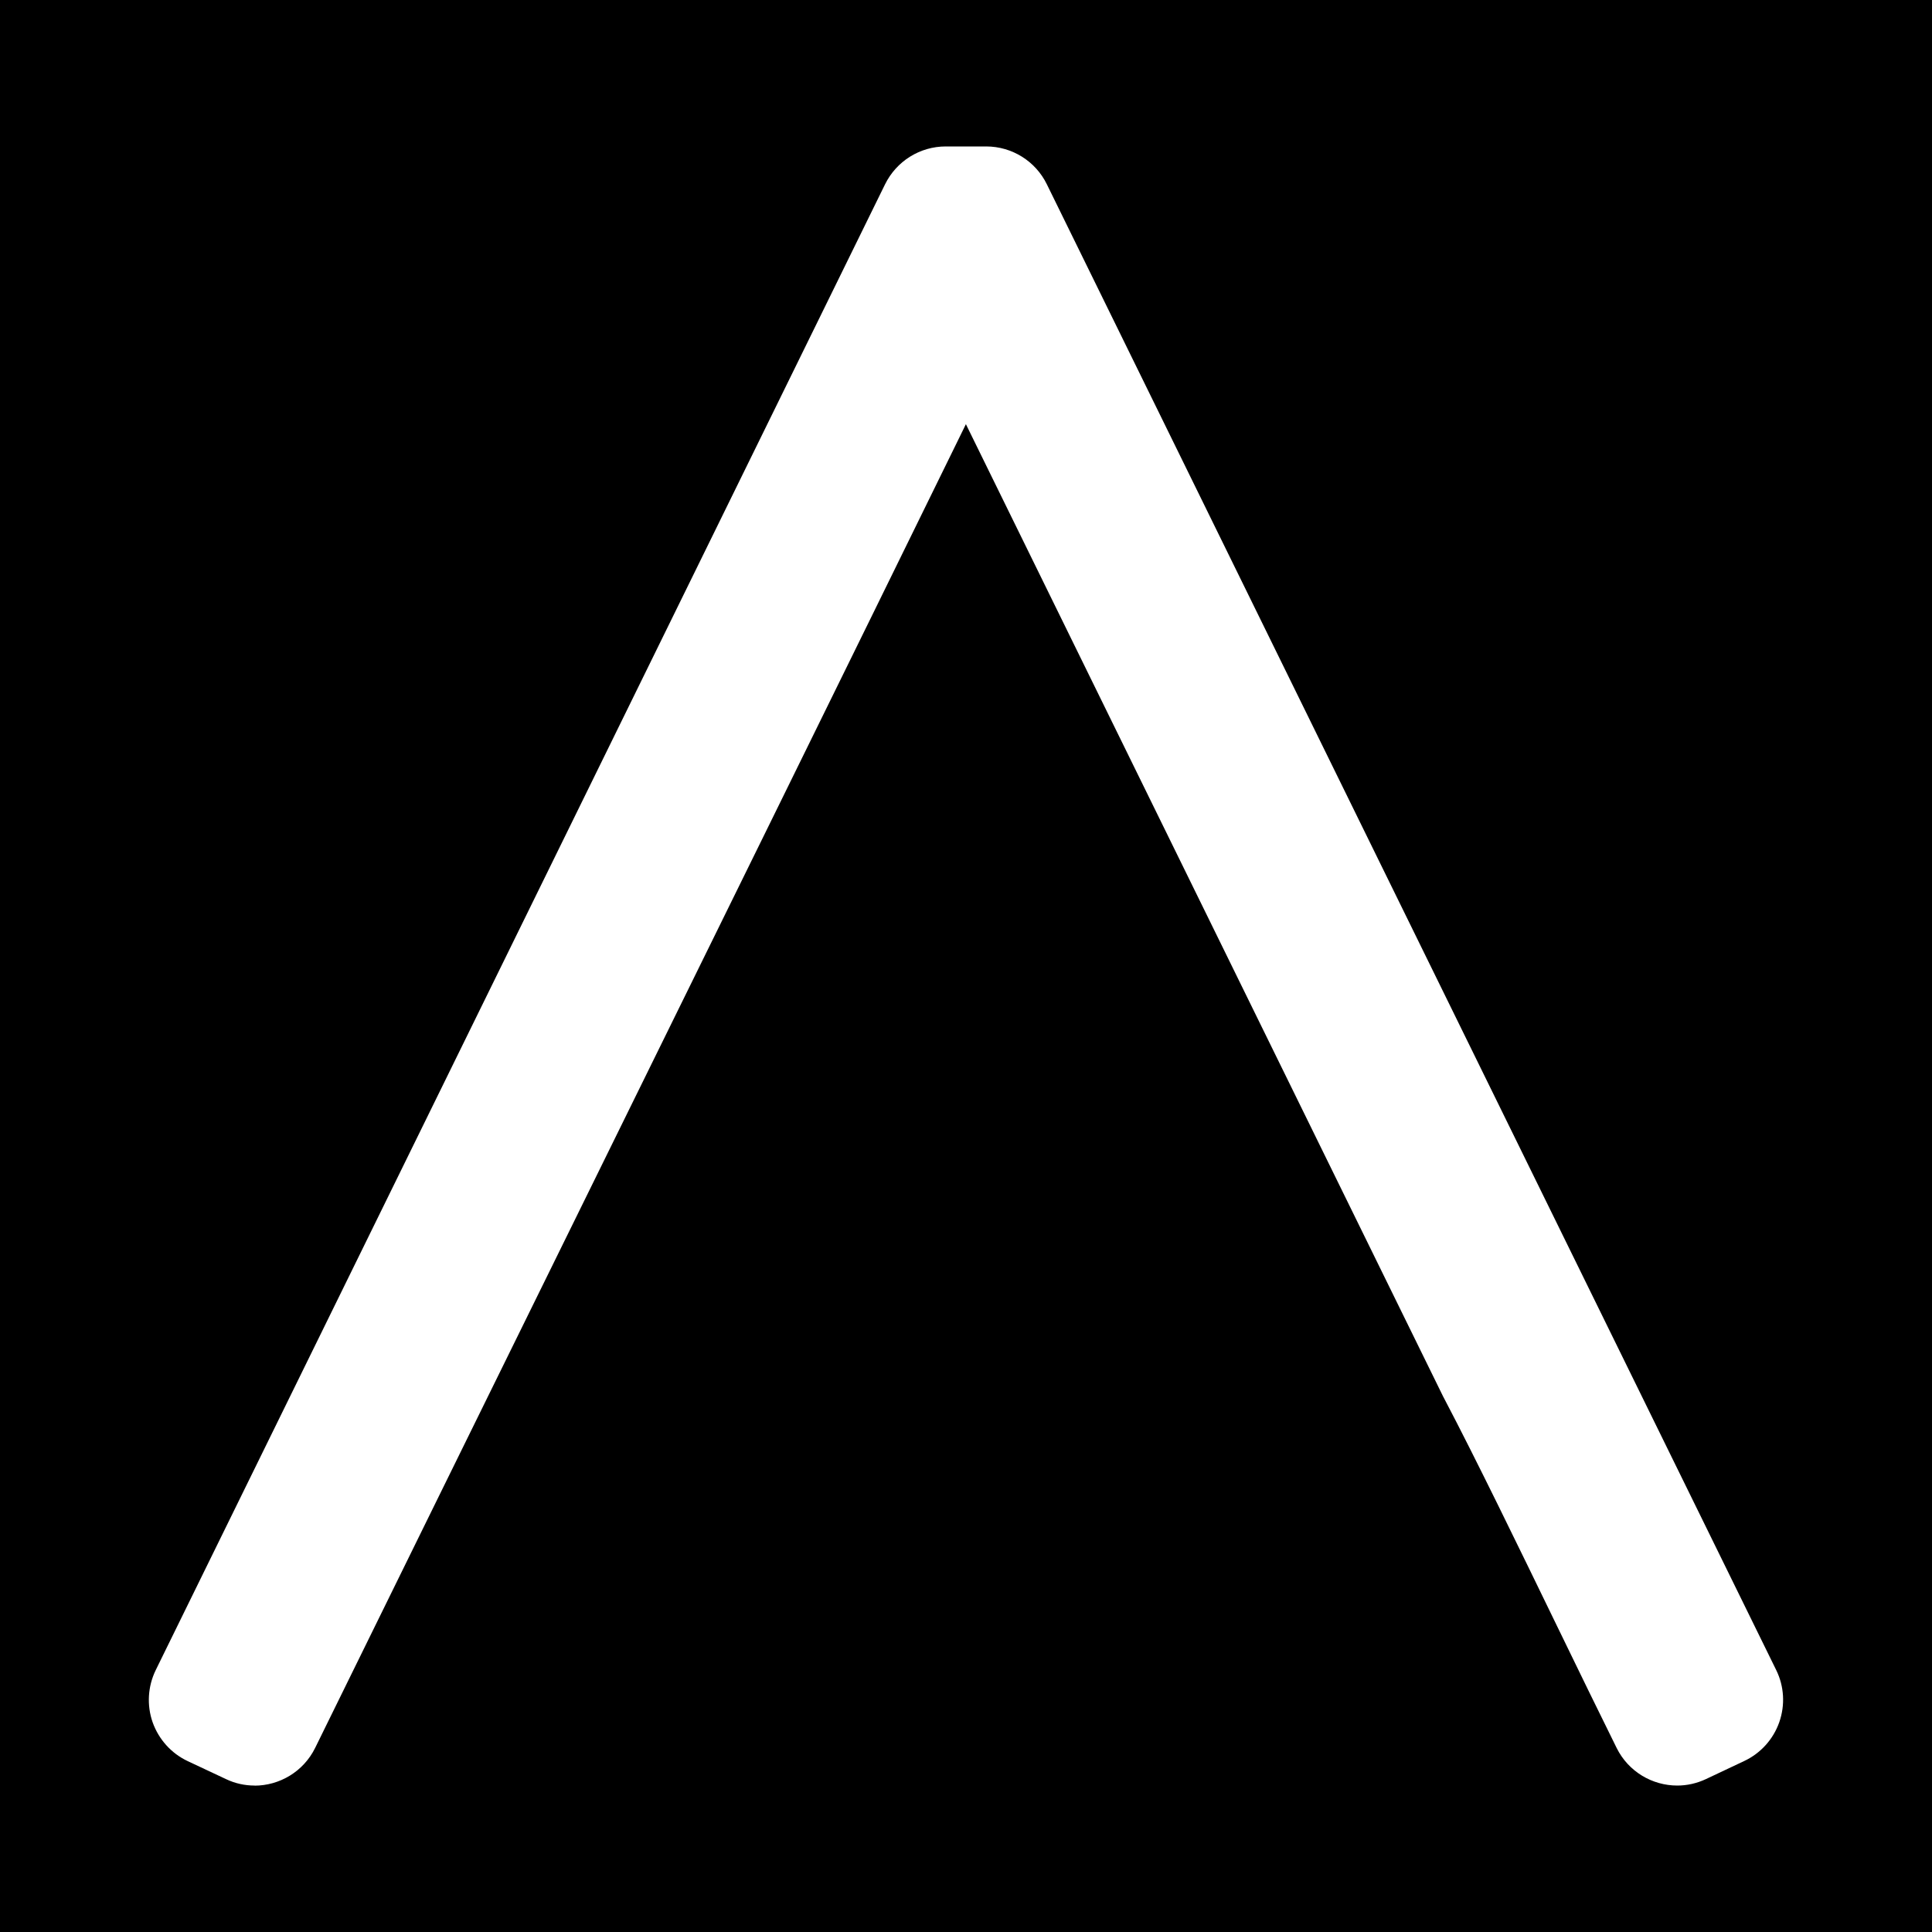 <?xml version="1.0" encoding="UTF-8"?><svg id="Layer_2" xmlns="http://www.w3.org/2000/svg" viewBox="0 0 200 200"><g id="Layer_2-2"><rect width="200" height="200" style="fill:#000; stroke-width:0px;"/><path d="M26.36,184.84c-1,0-2.01-.21-2.97-.67l-3.96-1.86c-1.7-.8-3-2.25-3.63-4.02-.62-1.77-.5-3.72.32-5.4L91.62,19.08c1.18-2.4,3.61-3.92,6.28-3.92h4.19c2.67,0,5.11,1.52,6.28,3.92l75.5,153.8c.83,1.68.94,3.63.32,5.4s-1.93,3.22-3.63,4.02l-3.96,1.87c-.96.45-1.97.67-2.97.67-2.58,0-5.05-1.43-6.27-3.88-1.79-3.61-3.92-7.99-6.17-12.62-3.94-8.11-8.4-17.31-11.7-23.59-.03-.06-.06-.12-.09-.17l-49.41-100.67c-12.65,25.81-27.21,55.4-41.36,84.15-9.23,18.75-18.15,36.89-26,52.87-1.21,2.47-3.7,3.92-6.29,3.92Z" style="fill:#fff; stroke-width:0px;"/><path d="M155.7,141.48c-13.88-28.29-41.82-85.21-55.7-113.49-21.83,44.62-51.86,105.5-73.64,149.84l-3.96-1.86c18.82-38.33,56.69-115.48,75.5-153.8h4.19c18.82,38.33,56.69,115.48,75.5,153.8-.99.46-2.98,1.4-3.96,1.86-5-10.05-12.73-26.45-17.94-36.35Z" style="fill:#fff; stroke-width:0px;"/></g></svg>